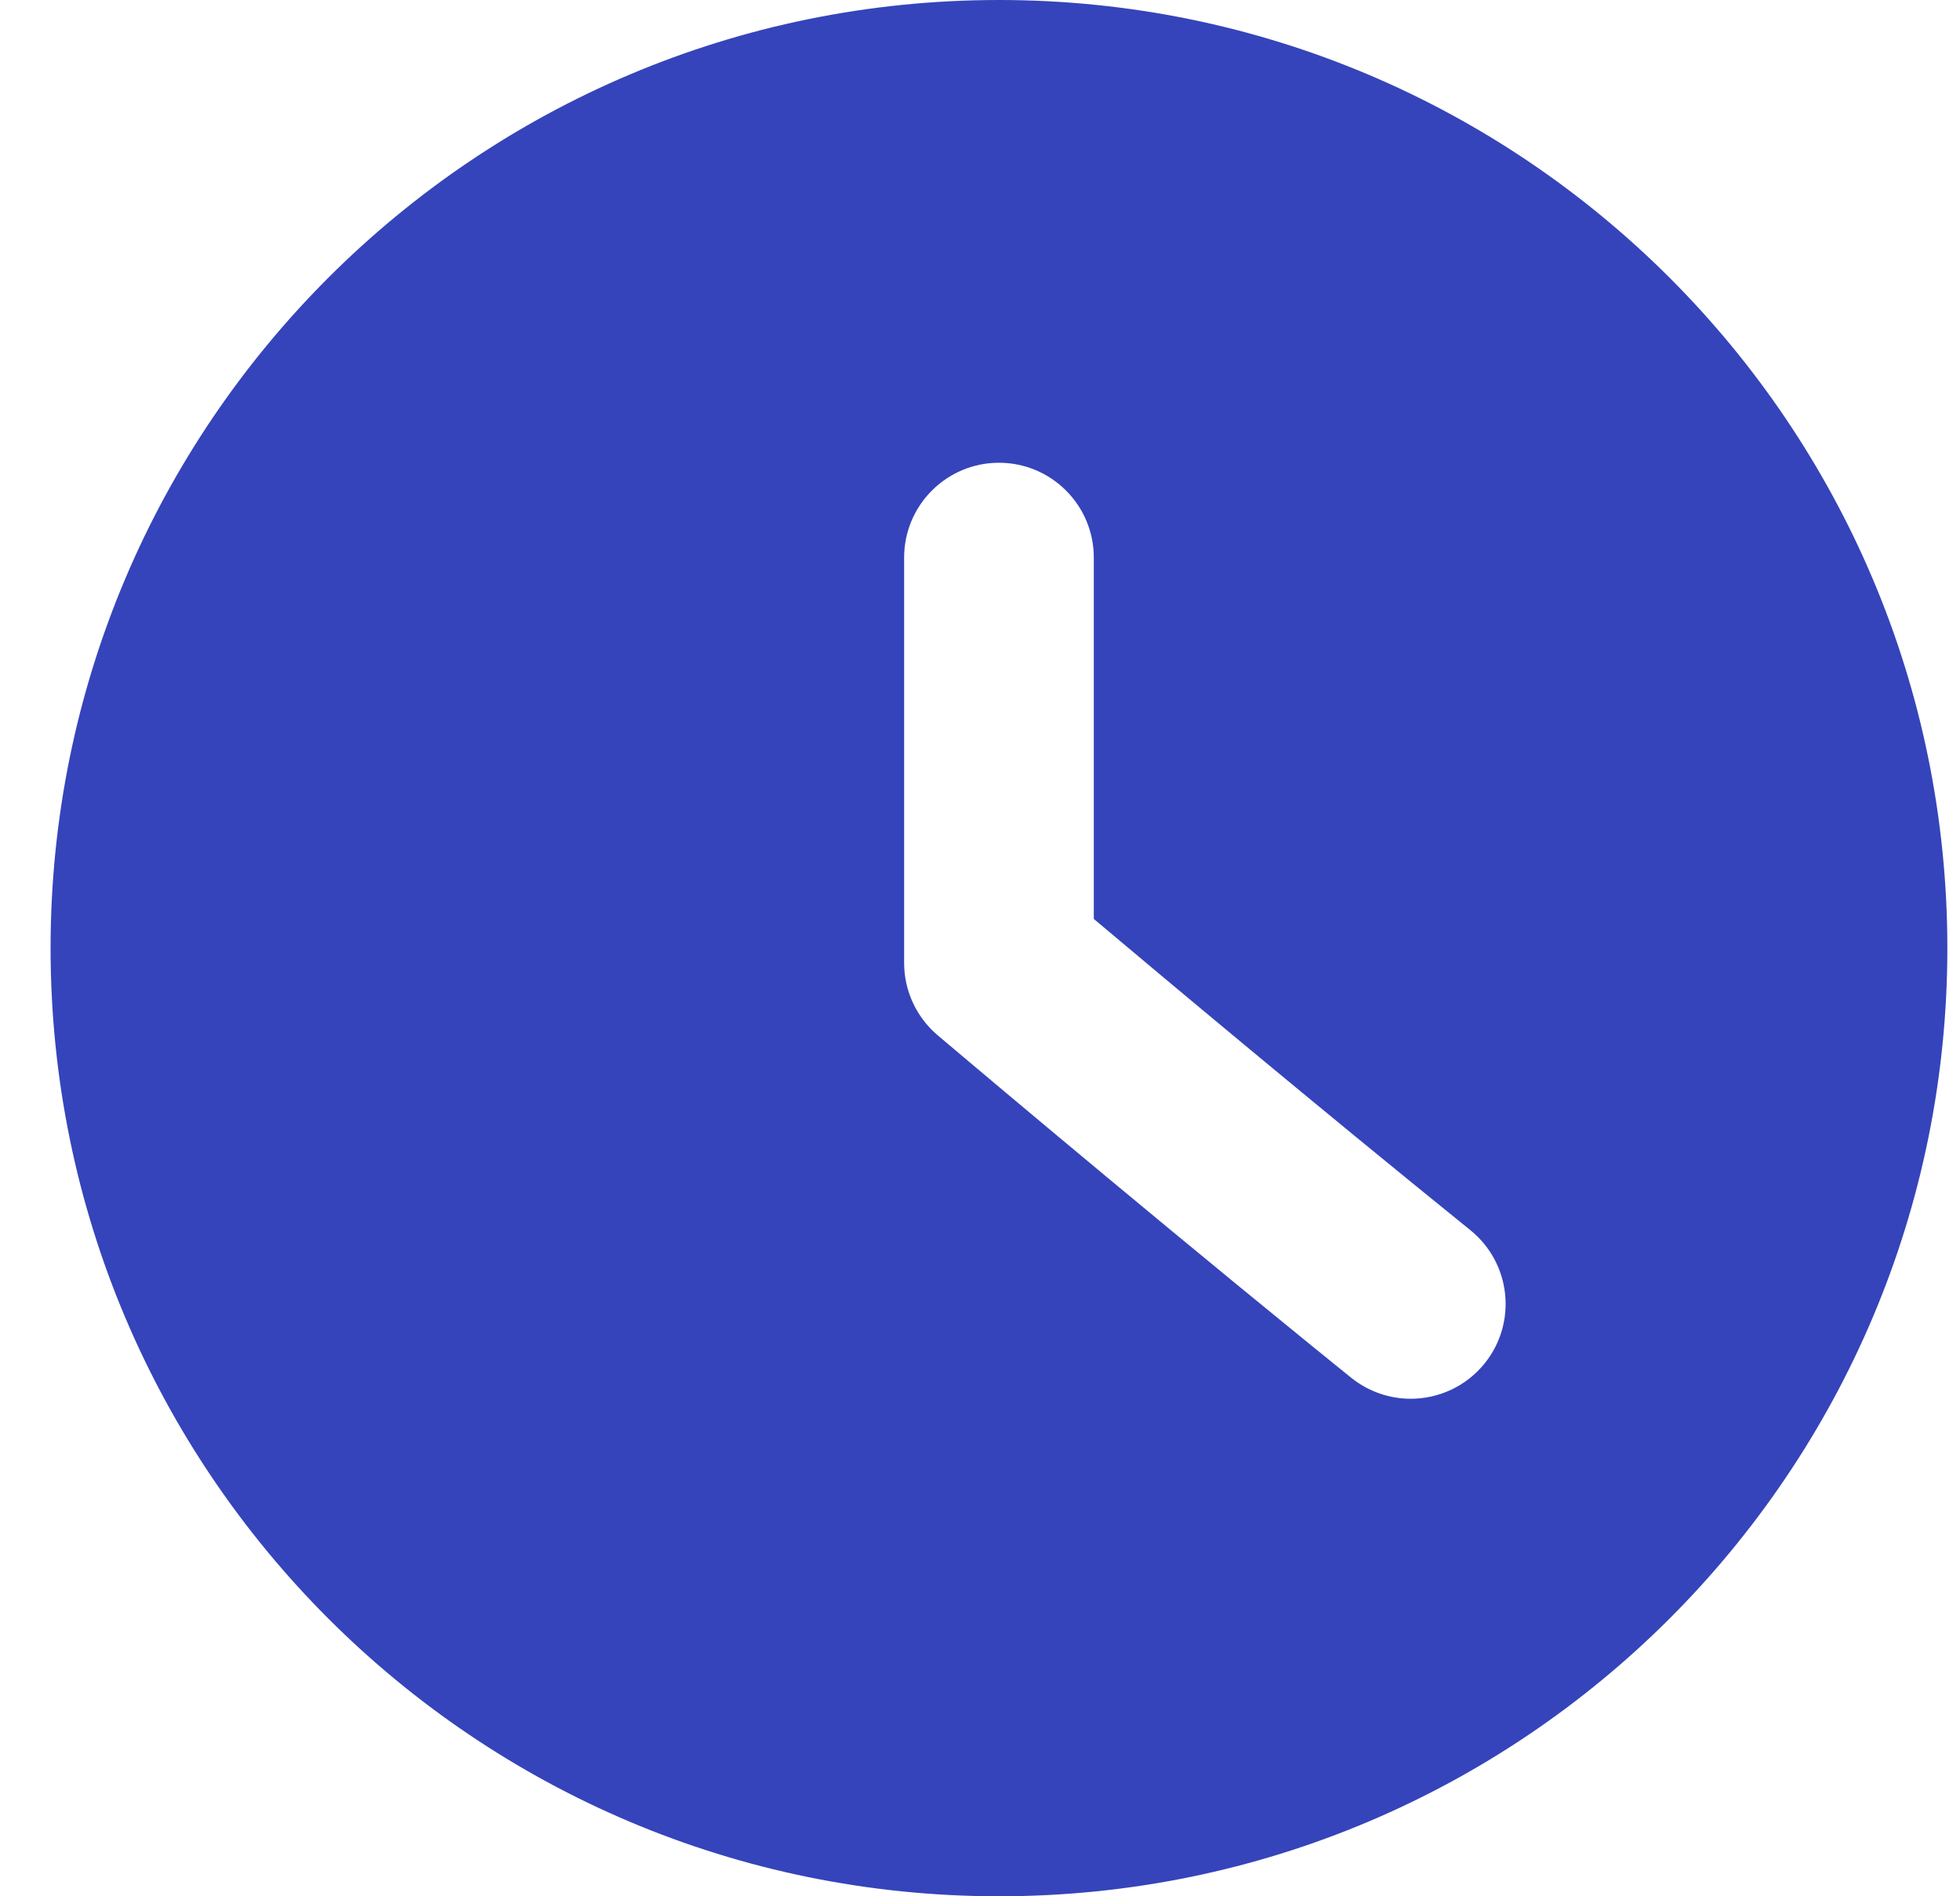 <?xml version="1.0" encoding="UTF-8"?>
<svg width="31px" height="30px" viewBox="0 0 31 30" version="1.1" xmlns="http://www.w3.org/2000/svg" xmlns:xlink="http://www.w3.org/1999/xlink">
    <title>Time Icon</title>
    <g id="Page-1" stroke="none" stroke-width="1" fill="none" fill-rule="evenodd">
        <g id="Customer-Page-Icons" transform="translate(-349, -254)" fill="#3544BA">
            <path d="M364.8,254 C373.084,254 379.8,260.716 379.8,269 C379.8,277.285 373.084,284 364.8,284 C356.515,284 349.8,277.285 349.8,269 C349.8,260.716 356.515,254 364.8,254 Z M364.8,261.321 C363.972,261.321 363.3,261.993 363.3,262.821 L363.3,262.821 L363.3,269.234 C363.3,269.675 363.494,270.093 363.83,270.378 C363.861,270.404 366.706,272.816 369.709,275.26 L370.15,275.618 L370.15,275.618 L370.37,275.796 C370.648,276.019 370.981,276.129 371.312,276.129 C371.75,276.129 372.183,275.938 372.48,275.572 C373.001,274.927 372.9,273.983 372.256,273.462 C369.818,271.491 367.353,269.425 366.3,268.538 L366.3,268.538 L366.3,262.821 C366.3,261.993 365.628,261.321 364.8,261.321 Z" id="Time-Icon"></path>
        </g>
    </g>
</svg>